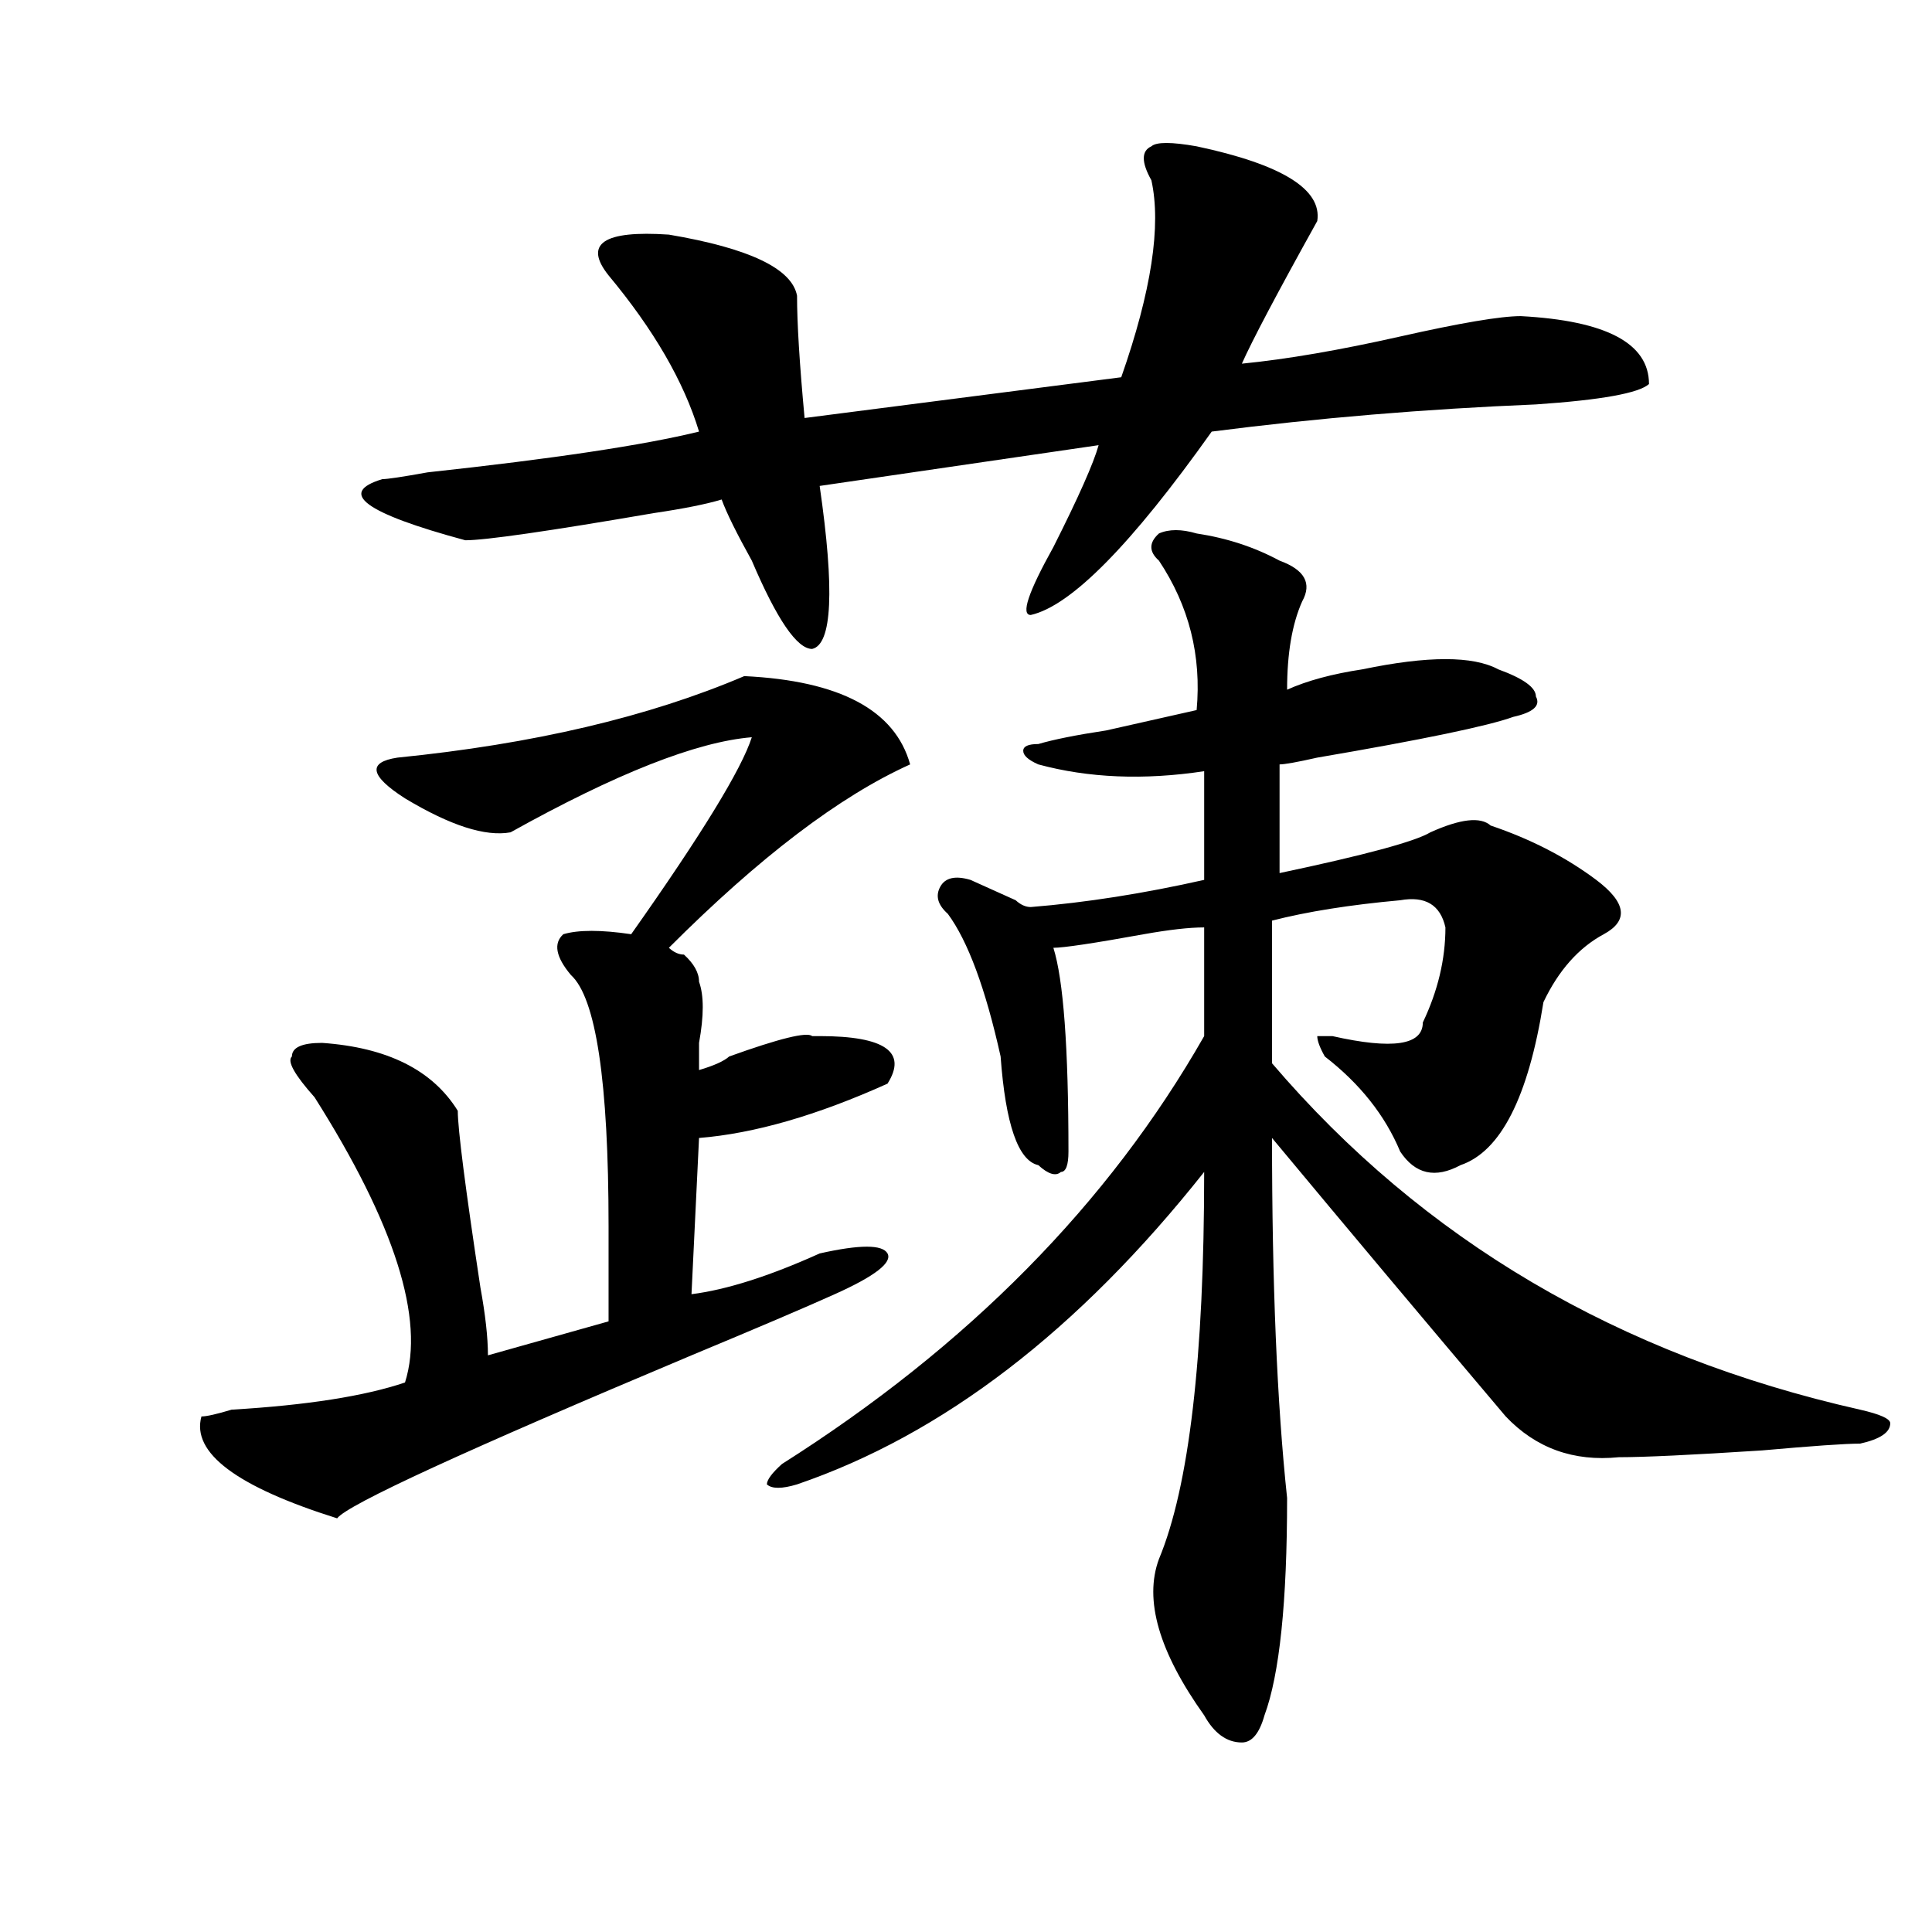 <?xml version="1.0" encoding="utf-8"?>
<!-- Generator: Adobe Illustrator 16.0.0, SVG Export Plug-In . SVG Version: 6.00 Build 0)  -->
<!DOCTYPE svg PUBLIC "-//W3C//DTD SVG 1.1//EN" "http://www.w3.org/Graphics/SVG/1.1/DTD/svg11.dtd">
<svg version="1.1" id="图层_1" xmlns="http://www.w3.org/2000/svg" xmlns:xlink="http://www.w3.org/1999/xlink" x="0px" y="0px"
	 width="1000px" height="1000px" viewBox="0 0 1000 1000" enable-background="new 0 0 1000 1000" xml:space="preserve">
<path d="M385.234,349.953c49.389,2.362,78.047,17.578,85.852,45.703c-36.463,16.425-78.047,48.065-124.875,94.922
	c2.561,2.362,5.183,3.516,7.805,3.516c5.183,4.725,7.805,9.394,7.805,14.063c2.561,7.031,2.561,17.578,0,31.641
	c0,7.031,0,11.756,0,14.063c7.805-2.307,12.987-4.669,15.609-7.031c25.975-9.338,40.304-12.854,42.926-10.547h3.902
	c33.779,0,45.486,8.24,35.121,24.609c-36.463,16.425-68.962,25.818-97.559,28.125l-3.902,80.859
	c18.17-2.307,40.304-9.338,66.34-21.094c20.792-4.669,32.499-4.669,35.121,0c2.561,4.725-6.524,11.756-27.316,21.094
	c-15.609,7.031-40.365,17.578-74.145,31.641c-117.07,49.219-178.228,77.344-183.41,84.375
	c-52.071-16.369-75.485-33.947-70.242-52.734c2.562,0,7.805-1.153,15.609-3.516c39.023-2.307,68.901-7.031,89.754-14.063
	c10.366-32.794-5.243-82.013-46.828-147.656c-10.427-11.7-14.329-18.731-11.707-21.094c0-4.669,5.183-7.031,15.609-7.031
	c33.78,2.362,57.194,14.063,70.242,35.156c0,9.394,3.902,39.881,11.707,91.406c2.562,14.063,3.902,25.818,3.902,35.156
	l62.438-17.578c0-9.338,0-25.763,0-49.219c0-74.981-6.524-118.322-19.512-130.078c-7.805-9.338-9.146-16.369-3.902-21.094
	c7.805-2.307,19.512-2.307,35.121,0c36.401-51.525,57.193-85.528,62.438-101.953c-28.658,2.362-70.242,18.787-124.875,49.219
	c-13.048,2.362-31.219-3.516-54.633-17.578c-18.231-11.7-19.512-18.731-3.902-21.094
	C275.969,385.109,335.784,371.047,385.234,349.953z M619.375,75.734c44.206,9.394,64.998,22.303,62.438,38.672
	c-20.854,37.519-33.841,62.128-39.023,73.828c23.414-2.307,50.73-7.031,81.949-14.063s52.011-10.547,62.438-10.547
	c44.206,2.362,66.34,14.063,66.34,35.156c-5.244,4.725-24.756,8.24-58.535,10.547c-57.255,2.362-113.168,7.031-167.801,14.063
	c-41.646,58.612-72.864,90.253-93.656,94.922c-5.244,0-1.342-11.7,11.707-35.156c12.987-25.763,20.792-43.341,23.414-52.734
	l-144.387,21.094c7.805,53.943,6.463,82.068-3.902,84.375c-7.805,0-18.231-15.216-31.219-45.703
	c-7.805-14.063-13.049-24.609-15.609-31.641c-7.805,2.362-19.512,4.725-35.121,7.031c-54.633,9.394-87.192,14.063-97.559,14.063
	c-52.071-14.063-66.34-24.609-42.926-31.641c2.562,0,10.366-1.153,23.414-3.516c64.999-7.031,111.826-14.063,140.484-21.094
	c-7.805-25.763-23.414-52.734-46.828-80.859c-13.048-16.369-2.622-23.4,31.219-21.094c41.584,7.031,63.718,17.578,66.34,31.641
	c0,14.063,1.28,35.156,3.902,63.281l163.898-21.094c15.609-44.494,20.792-78.497,15.609-101.953c-5.244-9.338-5.244-15.216,0-17.578
	C598.521,73.428,606.326,73.428,619.375,75.734z M619.375,276.125c15.609,2.362,29.877,7.031,42.926,14.063
	c12.987,4.725,16.89,11.756,11.707,21.094c-5.244,11.756-7.805,26.972-7.805,45.703c10.365-4.669,23.414-8.185,39.023-10.547
	c33.779-7.031,57.193-7.031,70.242,0c12.987,4.725,19.512,9.394,19.512,14.063c2.561,4.725-1.342,8.24-11.707,10.547
	c-13.049,4.725-46.828,11.756-101.461,21.094c-10.427,2.362-16.951,3.516-19.512,3.516c0,14.063,0,32.85,0,56.25
	c44.206-9.338,70.242-16.369,78.047-21.094c15.609-7.031,25.975-8.185,31.219-3.516c20.792,7.031,39.023,16.425,54.633,28.125
	c15.609,11.756,16.89,21.094,3.902,28.125c-13.049,7.031-23.414,18.787-31.219,35.156c-7.805,49.219-22.134,77.344-42.926,84.375
	c-13.049,7.031-23.414,4.725-31.219-7.031c-7.805-18.731-20.854-35.156-39.023-49.219c-2.622-4.669-3.902-8.185-3.902-10.547h7.805
	c31.219,7.031,46.828,4.725,46.828-7.031c7.805-16.369,11.707-32.794,11.707-49.219c-2.622-11.7-10.427-16.369-23.414-14.063
	c-26.036,2.362-48.17,5.878-66.34,10.547c0,18.787,0,43.396,0,73.828c78.047,91.406,179.508,151.172,304.383,179.297
	c10.365,2.362,15.609,4.725,15.609,7.031c0,4.725-5.244,8.24-15.609,10.547c-7.805,0-24.756,1.209-50.73,3.516
	c-36.463,2.362-61.157,3.516-74.145,3.516c-23.414,2.362-42.926-4.669-58.535-21.094c-41.646-49.219-81.949-97.229-120.973-144.141
	c0,75.037,2.561,137.109,7.805,186.328c0,53.888-3.902,91.406-11.707,112.5c-2.622,9.338-6.524,14.063-11.707,14.063
	c-7.805,0-14.329-4.725-19.512-14.063c-23.414-32.85-31.219-59.766-23.414-80.859c15.609-37.463,23.414-104.26,23.414-200.391
	c-65.06,82.068-135.302,135.956-210.727,161.719c-7.805,2.362-13.049,2.362-15.609,0c0-2.307,2.561-5.822,7.805-10.547
	c96.217-60.919,169.081-134.747,218.531-221.484c0-16.369,0-35.156,0-56.25c-7.805,0-18.231,1.209-31.219,3.516
	c-26.036,4.725-41.646,7.031-46.828,7.031c5.183,16.425,7.805,51.581,7.805,105.469c0,7.031-1.342,10.547-3.902,10.547
	c-2.622,2.362-6.524,1.209-11.707-3.516c-10.427-2.307-16.951-21.094-19.512-56.25c-7.805-35.156-16.951-59.766-27.316-73.828
	c-5.244-4.669-6.524-9.338-3.902-14.063c2.561-4.669,7.805-5.822,15.609-3.516c5.183,2.362,12.987,5.878,23.414,10.547
	c2.561,2.362,5.183,3.516,7.805,3.516c28.597-2.307,58.535-7.031,89.754-14.063c0-16.369,0-35.156,0-56.25
	c-31.219,4.725-59.877,3.516-85.852-3.516c-5.244-2.307-7.805-4.669-7.805-7.031c0-2.307,2.561-3.516,7.805-3.516
	c7.805-2.307,19.512-4.669,35.121-7.031c20.792-4.669,36.401-8.185,46.828-10.547c2.561-28.125-3.902-53.888-19.512-77.344
	c-5.244-4.669-5.244-9.338,0-14.063C605.046,273.818,611.57,273.818,619.375,276.125z"/>
</svg>
